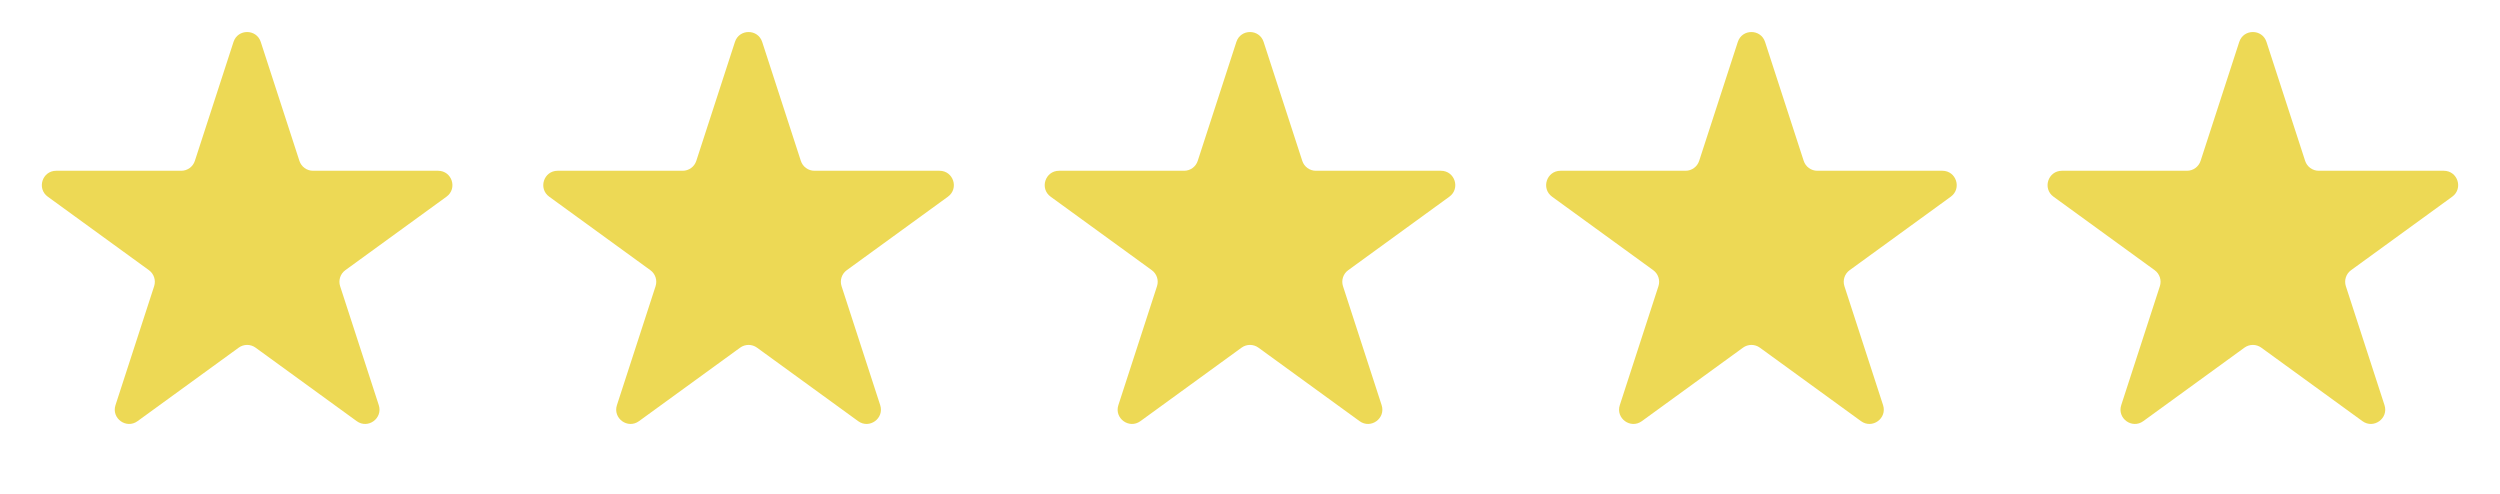 <?xml version="1.0" encoding="UTF-8"?> <svg xmlns="http://www.w3.org/2000/svg" width="349" height="69" viewBox="0 0 349 69" fill="none"> <path d="M32.598 5.854C33.197 4.011 35.803 4.011 36.402 5.854L41.797 22.457C42.065 23.281 42.832 23.839 43.699 23.839H61.156C63.093 23.839 63.899 26.318 62.332 27.457L48.208 37.718C47.508 38.227 47.214 39.13 47.482 39.954L52.877 56.557C53.475 58.4 51.366 59.932 49.799 58.793L35.676 48.532C34.975 48.023 34.025 48.023 33.324 48.532L19.201 58.793C17.634 59.932 15.525 58.4 16.123 56.557L21.518 39.954C21.786 39.13 21.492 38.227 20.792 37.718L6.668 27.457C5.101 26.318 5.906 23.839 7.844 23.839H25.301C26.168 23.839 26.936 23.281 27.203 22.457L32.598 5.854Z" fill="#EDD955"></path> <path d="M102.598 5.854C103.197 4.011 105.803 4.011 106.402 5.854L111.797 22.457C112.064 23.281 112.832 23.839 113.699 23.839H131.156C133.094 23.839 133.899 26.318 132.332 27.457L118.208 37.718C117.507 38.227 117.214 39.13 117.482 39.954L122.876 56.557C123.475 58.4 121.366 59.932 119.799 58.793L105.676 48.532C104.975 48.023 104.025 48.023 103.324 48.532L89.201 58.793C87.634 59.932 85.525 58.4 86.124 56.557L91.518 39.954C91.786 39.13 91.493 38.227 90.792 37.718L76.668 27.457C75.101 26.318 75.906 23.839 77.844 23.839H95.301C96.168 23.839 96.936 23.281 97.203 22.457L102.598 5.854Z" fill="#EDD955"></path> <path d="M242.598 5.854C243.197 4.011 245.803 4.011 246.402 5.854L251.797 22.457C252.064 23.281 252.832 23.839 253.699 23.839H271.156C273.094 23.839 273.899 26.318 272.332 27.457L258.208 37.718C257.507 38.227 257.214 39.13 257.482 39.954L262.876 56.557C263.475 58.4 261.366 59.932 259.799 58.793L245.676 48.532C244.975 48.023 244.025 48.023 243.324 48.532L229.201 58.793C227.634 59.932 225.525 58.4 226.124 56.557L231.518 39.954C231.786 39.13 231.493 38.227 230.792 37.718L216.668 27.457C215.101 26.318 215.906 23.839 217.844 23.839H235.301C236.168 23.839 236.936 23.281 237.203 22.457L242.598 5.854Z" fill="#EDD955"></path> <path d="M172.598 5.854C173.197 4.011 175.803 4.011 176.402 5.854L181.797 22.457C182.064 23.281 182.832 23.839 183.699 23.839H201.156C203.094 23.839 203.899 26.318 202.332 27.457L188.208 37.718C187.507 38.227 187.214 39.13 187.482 39.954L192.876 56.557C193.475 58.4 191.366 59.932 189.799 58.793L175.676 48.532C174.975 48.023 174.025 48.023 173.324 48.532L159.201 58.793C157.634 59.932 155.525 58.4 156.124 56.557L161.518 39.954C161.786 39.13 161.493 38.227 160.792 37.718L146.668 27.457C145.101 26.318 145.906 23.839 147.844 23.839H165.301C166.168 23.839 166.936 23.281 167.203 22.457L172.598 5.854Z" fill="#EDD955"></path> <path d="M312.598 5.854C313.197 4.011 315.803 4.011 316.402 5.854L321.797 22.457C322.064 23.281 322.832 23.839 323.699 23.839H341.156C343.094 23.839 343.899 26.318 342.332 27.457L328.208 37.718C327.507 38.227 327.214 39.13 327.482 39.954L332.876 56.557C333.475 58.4 331.366 59.932 329.799 58.793L315.676 48.532C314.975 48.023 314.025 48.023 313.324 48.532L299.201 58.793C297.634 59.932 295.525 58.4 296.124 56.557L301.518 39.954C301.786 39.13 301.493 38.227 300.792 37.718L286.668 27.457C285.101 26.318 285.906 23.839 287.844 23.839H305.301C306.168 23.839 306.936 23.281 307.203 22.457L312.598 5.854Z" fill="#EDD955"></path> </svg> 
